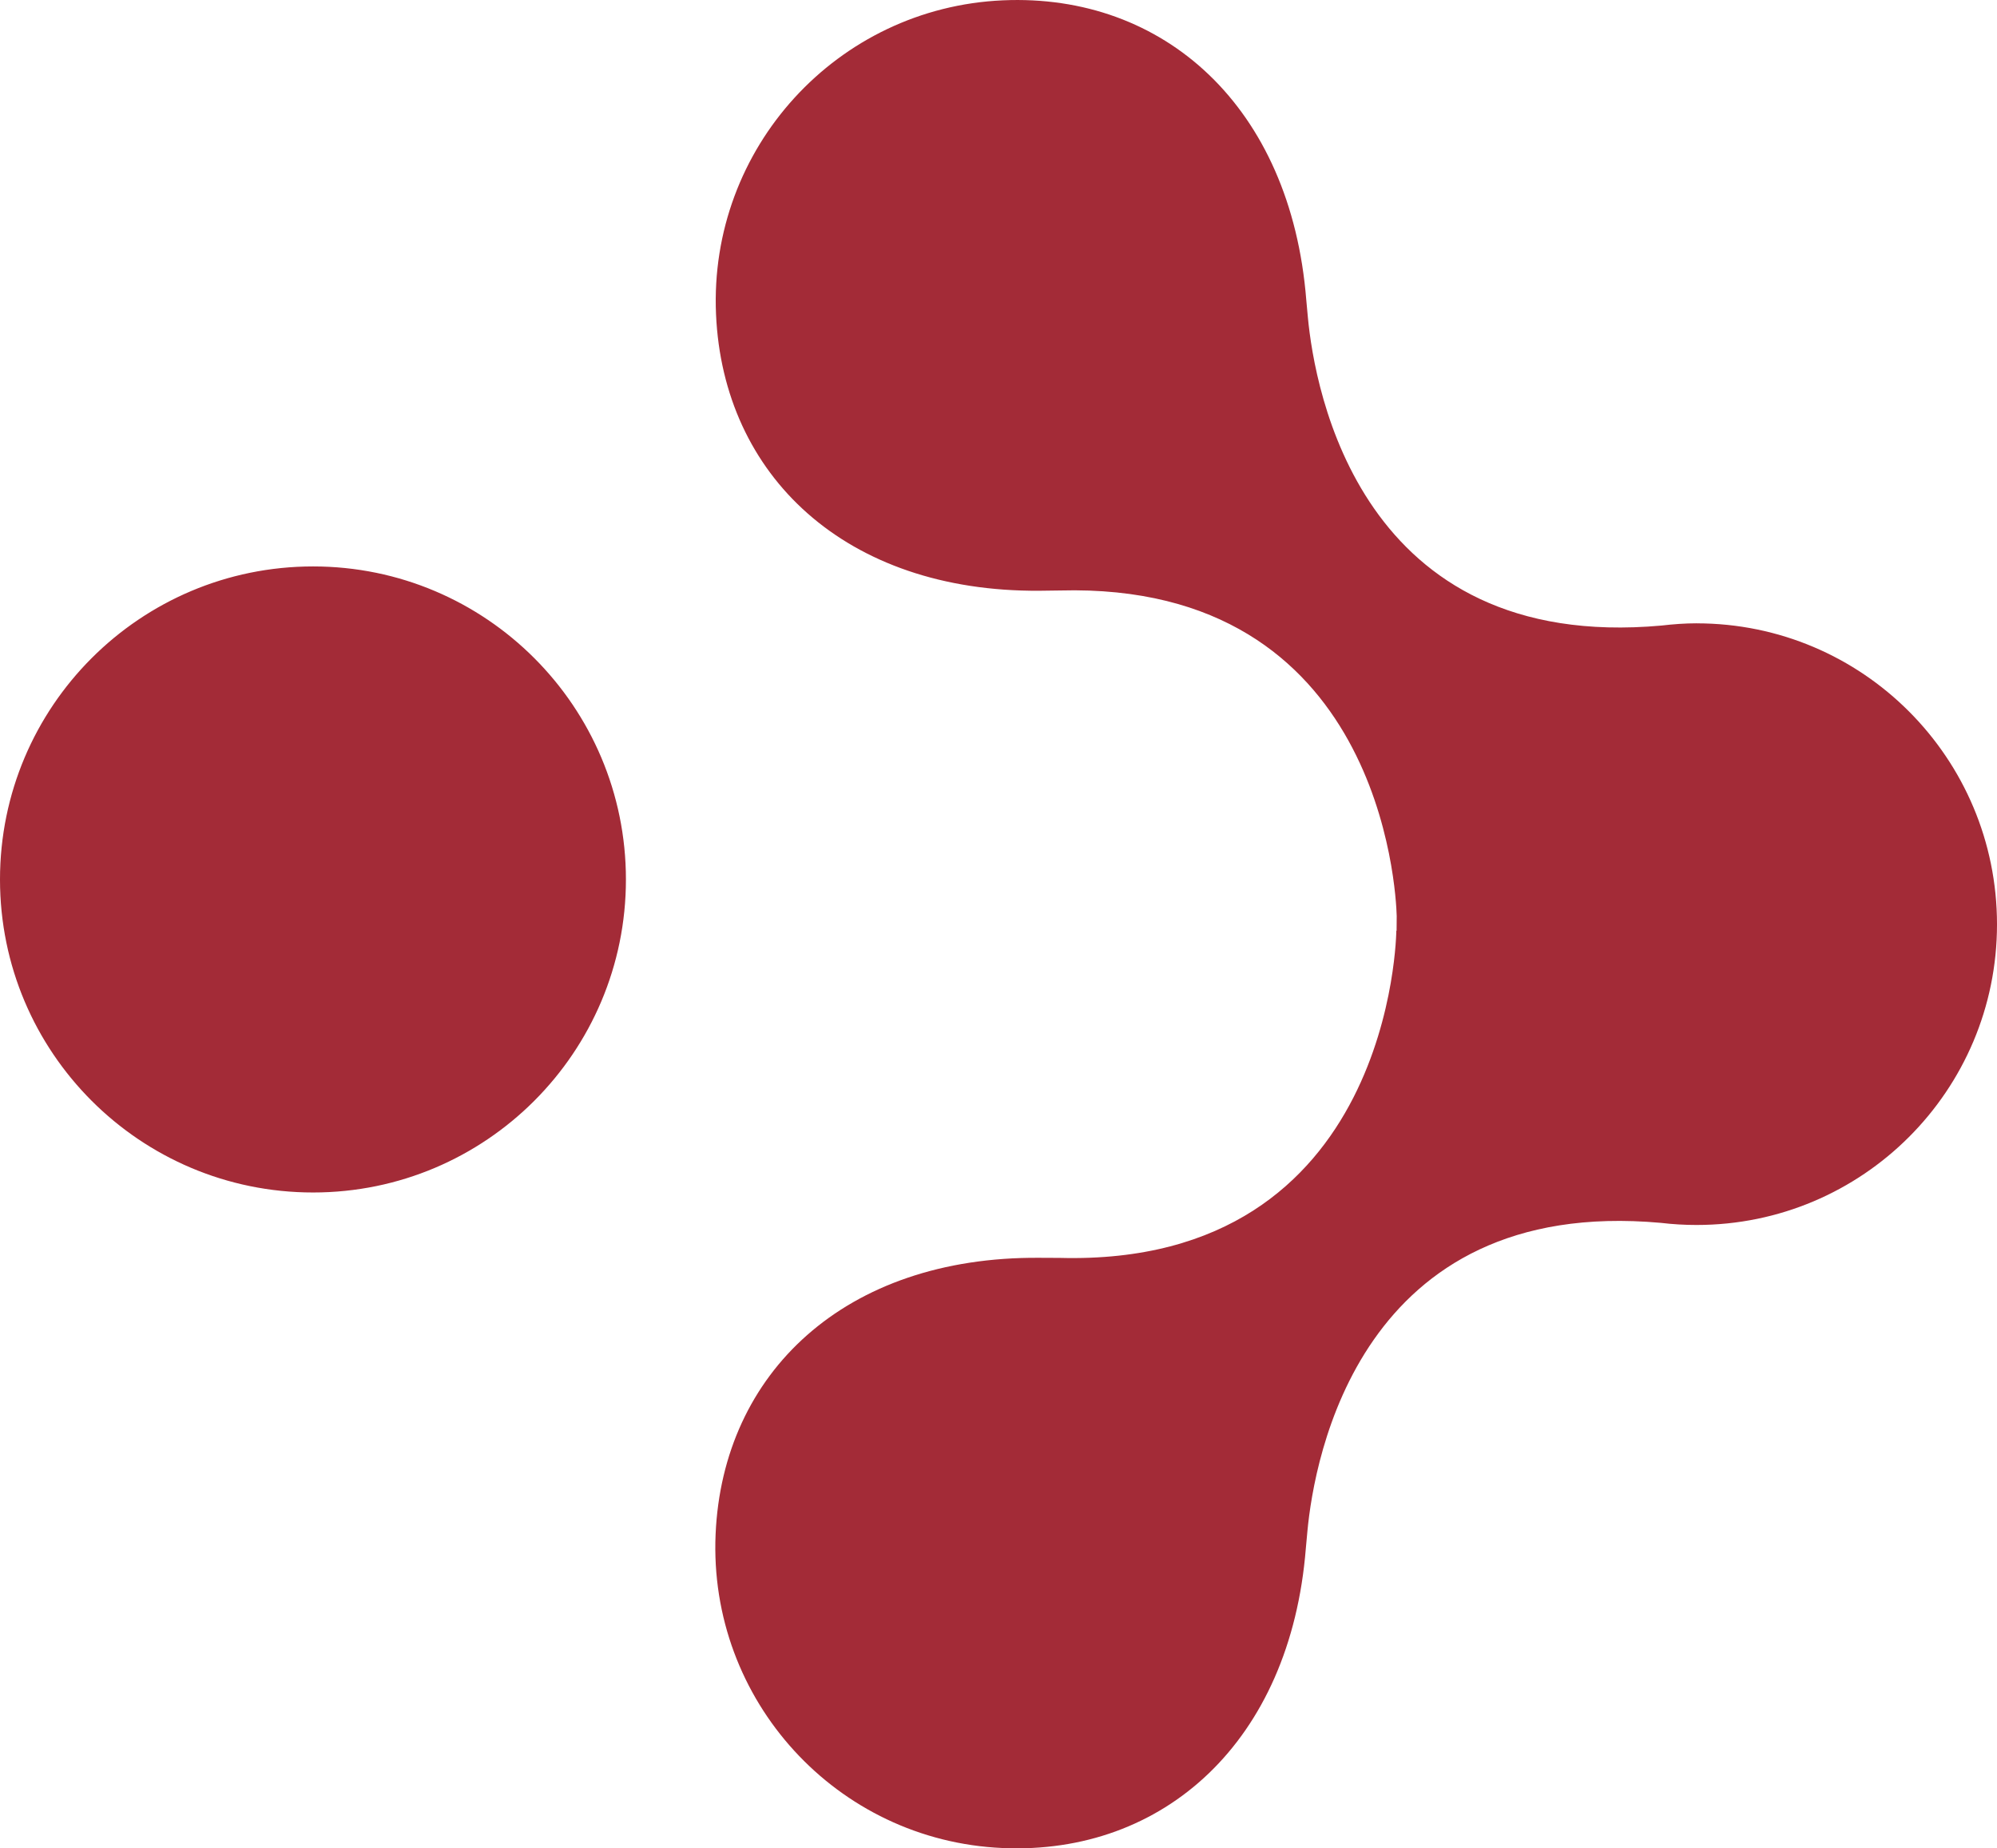 <svg width="67" height="62" fill="none" xmlns="http://www.w3.org/2000/svg">
  <path fill-rule="evenodd" clip-rule="evenodd" d="M56.923 20.908c-.399 0-.789.03-1.176.075-10.121.916-11.641-7.934-11.867-10.334 0-.004-.054-.587-.054-.587C43.309 3.577 39.049-.228 33.647.011 28.086.256 23.778 4.969 24.023 10.543c.238 5.399 4.333 9.319 10.859 9.273 0 0 .656-.008.682-.009 10.765-.288 11.272 10.075 11.296 10.919-.003.093-.005.426-.004.499l-.009-.01s-.076 11.28-11.297 10.979c-.026-.001-.682-.003-.682-.003-6.526-.046-10.621 3.867-10.859 9.267-.246 5.574 4.063 10.287 9.624 10.531 5.401.24 9.661-3.566 10.178-10.05l.054-.587c.226-2.4 1.746-11.243 11.857-10.333.393.047.793.071 1.198.071C62.488 41.09 67 36.578 67 31.007c0-5.579-4.512-10.098-10.077-10.098zM10.505 19C4.701 19 0 23.701 0 29.501 0 35.3 4.701 40 10.505 40 16.299 40 21 35.3 21 29.501 21 23.701 16.299 19 10.505 19z" fill="#A32B37"/>
</svg>
